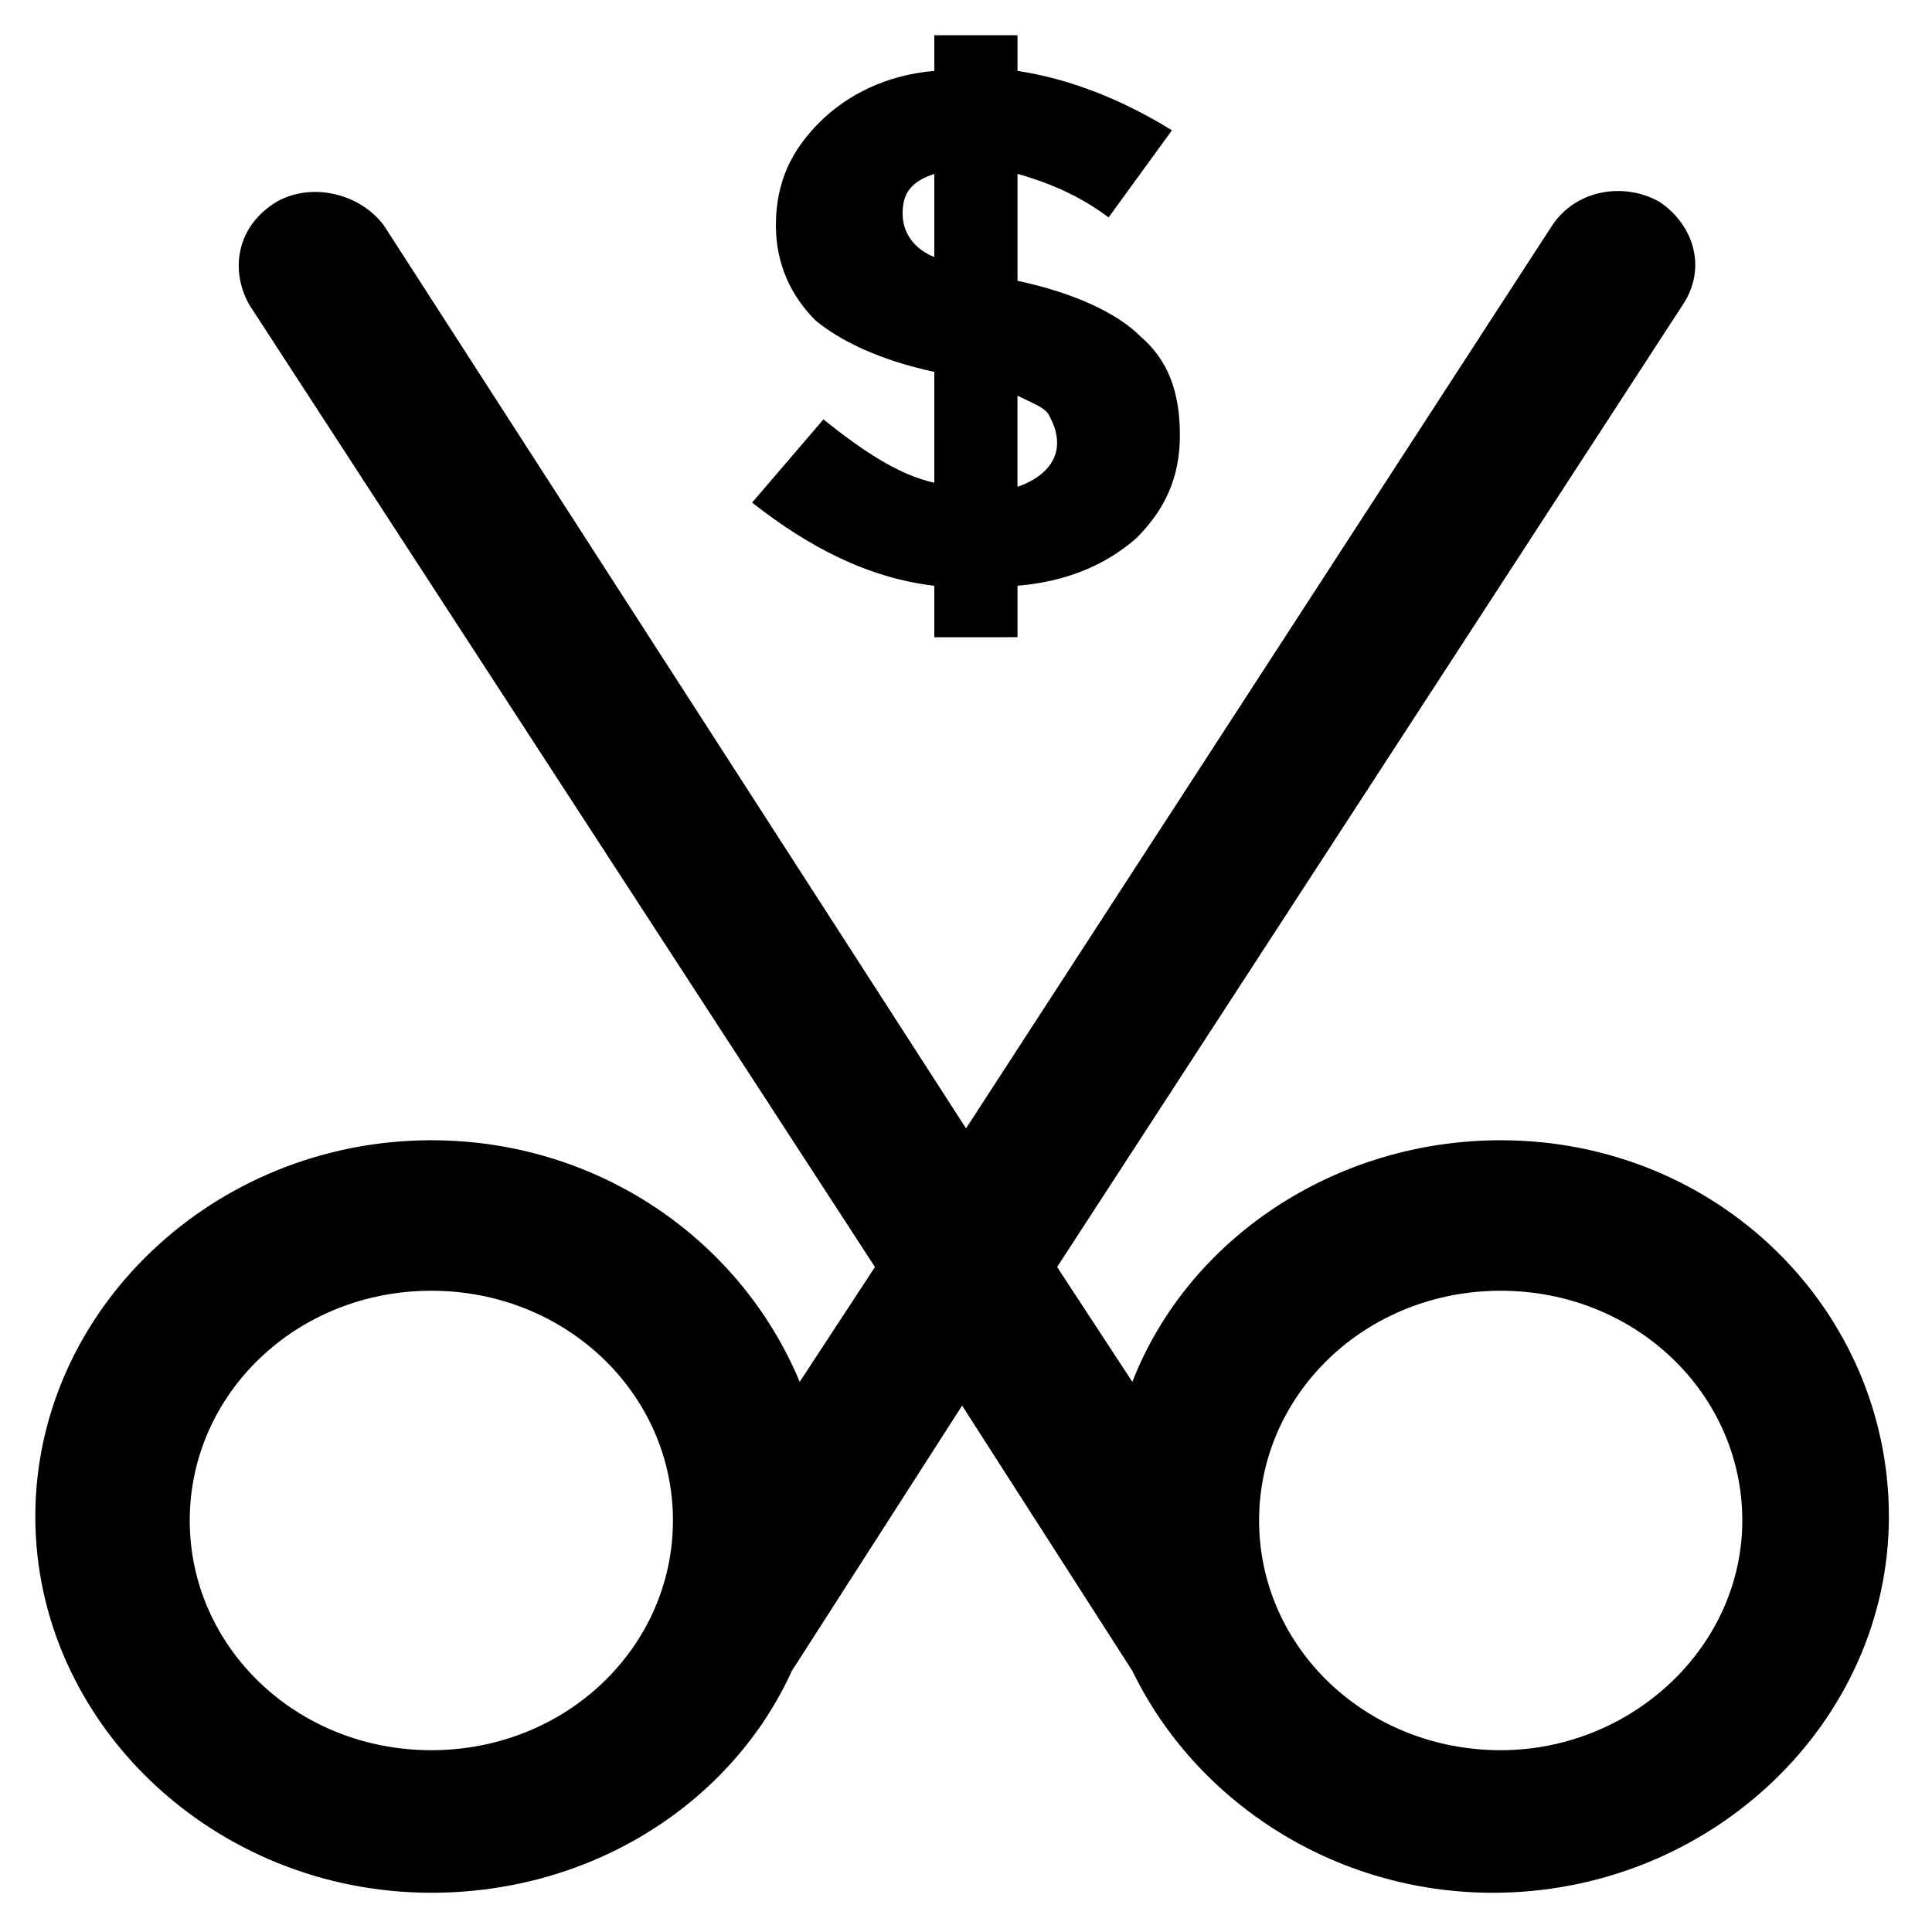 <?xml version="1.0" encoding="UTF-8"?>
<!-- Uploaded to: SVG Repo, www.svgrepo.com, Generator: SVG Repo Mixer Tools -->
<svg fill="#000000" width="800px" height="800px" version="1.1" viewBox="144 144 512 512" xmlns="http://www.w3.org/2000/svg">
 <g>
  <path d="m541.7 446.18c-44.082 0-82.918 26.238-97.613 64.027l-19.941-30.438 165.84-255.05c6.297-9.445 3.148-20.992-6.297-27.289-9.445-5.246-22.043-3.148-28.34 6.297l-155.34 239.31-154.29-239.31c-6.297-8.398-18.895-11.547-28.34-6.297-10.496 6.297-12.594 17.844-7.348 27.289l165.84 255.05-19.941 30.438c-15.742-37.785-53.531-64.027-97.613-64.027-57.727 0-104.96 45.133-104.96 99.711s47.23 99.711 104.96 99.711c43.035 0 79.77-24.141 95.516-58.777l45.133-70.324 45.133 70.324c16.793 34.637 53.531 58.777 95.516 58.777 57.727 0 104.96-45.133 104.96-99.711-0.004-54.578-45.137-99.711-102.86-99.711zm-283.39 161.64c-35.688 0-64.027-27.289-64.027-60.879 0-33.586 28.34-60.879 64.027-60.879s64.027 27.289 64.027 60.879-28.34 60.879-64.027 60.879zm283.39 0c-35.688 0-64.027-27.289-64.027-60.879 0-33.586 28.34-60.879 64.027-60.879s64.027 27.289 64.027 60.879-29.391 60.879-64.027 60.879z"/>
  <path d="m391.6 313.93v-14.695c-17.844-2.098-33.586-10.496-48.281-22.043l18.895-22.043c10.496 8.398 19.941 14.695 29.391 16.793l-0.004-29.383c-14.695-3.148-25.191-8.398-31.488-13.645-6.297-6.297-10.496-14.695-10.496-25.191 0-11.547 4.199-19.941 11.547-27.289 7.348-7.348 17.844-12.598 30.438-13.645v-9.449h22.043v9.445c13.645 2.098 27.289 7.348 40.934 15.742l-16.793 23.09c-8.398-6.297-16.793-9.445-24.141-11.547v28.34c14.695 3.148 26.238 8.398 32.539 14.695 7.348 6.297 10.496 14.695 10.496 26.238 0 11.547-4.199 19.941-11.547 27.289-8.398 7.348-18.895 11.547-31.488 12.594v13.645l-22.043 0.012zm0-123.85c-6.297 2.098-8.398 5.246-8.398 10.496 0 5.246 3.148 9.445 8.398 11.547zm32.539 71.371c0-3.148-1.051-5.246-2.098-7.348-1.051-2.098-4.199-3.148-8.398-5.246v24.141c6.297-2.098 10.496-6.297 10.496-11.547z"/>
 </g>
</svg>